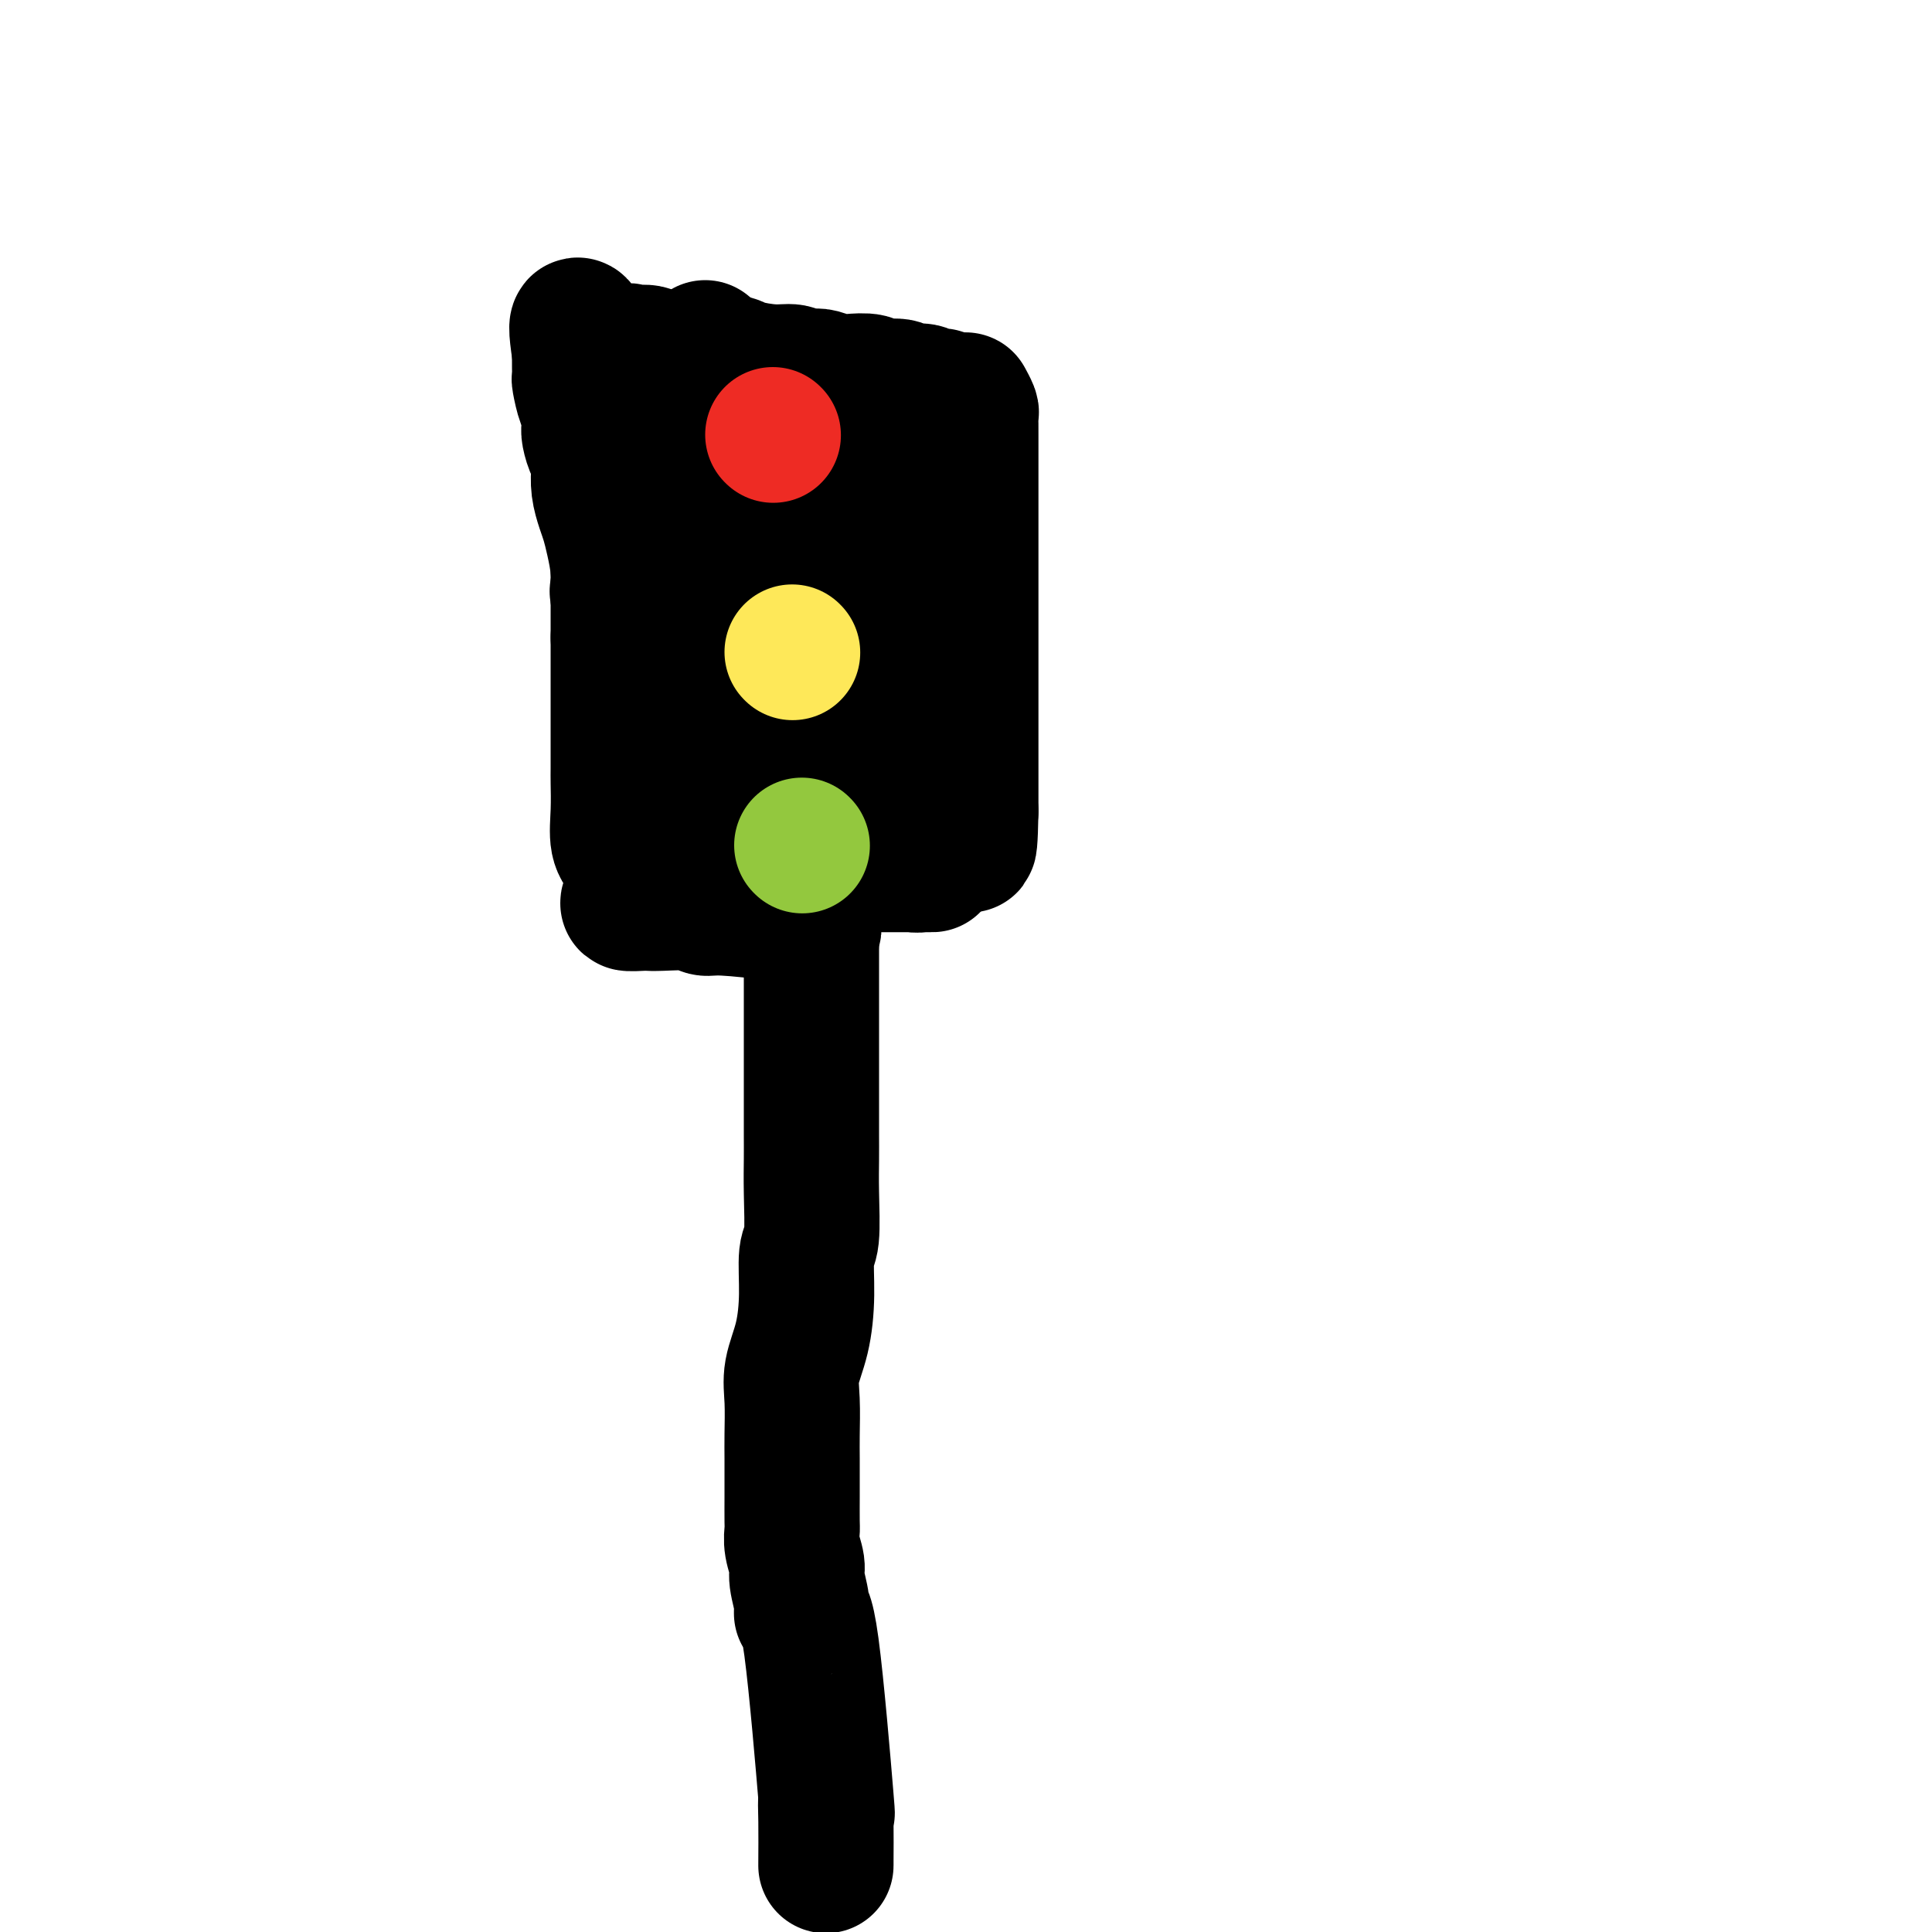 <svg viewBox='0 0 400 400' version='1.1' xmlns='http://www.w3.org/2000/svg' xmlns:xlink='http://www.w3.org/1999/xlink'><g fill='none' stroke='#000000' stroke-width='28' stroke-linecap='round' stroke-linejoin='round'><path d='M171,385c0.001,0.341 0.003,0.681 0,1c-0.003,0.319 -0.010,0.616 0,-1c0.010,-1.616 0.037,-5.146 0,-8c-0.037,-2.854 -0.138,-5.030 0,-4c0.138,1.030 0.516,5.268 0,-1c-0.516,-6.268 -1.927,-23.043 -3,-31c-1.073,-7.957 -1.808,-7.097 -2,-7c-0.192,0.097 0.159,-0.569 0,-2c-0.159,-1.431 -0.827,-3.626 -1,-5c-0.173,-1.374 0.150,-1.926 0,-3c-0.150,-1.074 -0.772,-2.669 -1,-4c-0.228,-1.331 -0.061,-2.396 0,-3c0.061,-0.604 0.016,-0.745 0,-2c-0.016,-1.255 -0.004,-3.622 0,-5c0.004,-1.378 -0.001,-1.766 0,-3c0.001,-1.234 0.007,-3.313 0,-5c-0.007,-1.687 -0.026,-2.982 0,-5c0.026,-2.018 0.097,-4.757 0,-7c-0.097,-2.243 -0.362,-3.988 0,-6c0.362,-2.012 1.351,-4.290 2,-7c0.649,-2.710 0.959,-5.852 1,-9c0.041,-3.148 -0.185,-6.304 0,-8c0.185,-1.696 0.782,-1.934 1,-4c0.218,-2.066 0.059,-5.961 0,-9c-0.059,-3.039 -0.016,-5.221 0,-7c0.016,-1.779 0.004,-3.155 0,-5c-0.004,-1.845 -0.001,-4.161 0,-6c0.001,-1.839 0.000,-3.202 0,-4c-0.000,-0.798 -0.000,-1.031 0,-2c0.000,-0.969 0.000,-2.672 0,-4c-0.000,-1.328 -0.000,-2.280 0,-3c0.000,-0.720 0.000,-1.209 0,-2c-0.000,-0.791 -0.000,-1.885 0,-3c0.000,-1.115 0.000,-2.251 0,-3c-0.000,-0.749 -0.000,-1.111 0,-2c0.000,-0.889 0.000,-2.304 0,-3c-0.000,-0.696 -0.000,-0.673 0,-1c0.000,-0.327 0.000,-1.005 0,-2c-0.000,-0.995 -0.000,-2.306 0,-3c0.000,-0.694 0.000,-0.770 0,-1c-0.000,-0.230 -0.000,-0.615 0,-1'/><path d='M168,195c0.620,-19.498 0.171,-5.745 0,-1c-0.171,4.745 -0.064,0.480 0,-1c0.064,-1.480 0.085,-0.175 0,0c-0.085,0.175 -0.278,-0.780 0,-1c0.278,-0.220 1.025,0.296 0,0c-1.025,-0.296 -3.822,-1.404 -5,-2c-1.178,-0.596 -0.738,-0.682 -3,-1c-2.262,-0.318 -7.226,-0.870 -10,-1c-2.774,-0.130 -3.356,0.161 -4,0c-0.644,-0.161 -1.349,-0.774 -3,-1c-1.651,-0.226 -4.249,-0.063 -6,0c-1.751,0.063 -2.655,0.027 -3,0c-0.345,-0.027 -0.131,-0.046 -1,0c-0.869,0.046 -2.820,0.156 -3,0c-0.180,-0.156 1.410,-0.578 3,-1'/><path d='M133,186c0.162,-0.110 -0.934,0.114 0,0c0.934,-0.114 3.897,-0.566 5,-1c1.103,-0.434 0.345,-0.851 1,-1c0.655,-0.149 2.723,-0.029 4,0c1.277,0.029 1.764,-0.034 3,0c1.236,0.034 3.222,0.163 4,0c0.778,-0.163 0.348,-0.618 1,-1c0.652,-0.382 2.388,-0.691 4,-1c1.612,-0.309 3.102,-0.618 4,-1c0.898,-0.382 1.203,-0.838 2,-1c0.797,-0.162 2.084,-0.029 3,0c0.916,0.029 1.461,-0.045 2,0c0.539,0.045 1.074,0.208 2,0c0.926,-0.208 2.244,-0.788 3,-1c0.756,-0.212 0.951,-0.057 2,0c1.049,0.057 2.953,0.015 4,0c1.047,-0.015 1.236,-0.004 2,0c0.764,0.004 2.103,0.001 3,0c0.897,-0.001 1.354,-0.000 2,0c0.646,0.000 1.483,0.000 2,0c0.517,-0.000 0.716,-0.000 1,0c0.284,0.000 0.653,0.000 1,0c0.347,-0.000 0.672,0.000 1,0c0.328,-0.000 0.660,-0.000 1,0c0.340,0.000 0.689,0.000 1,0c0.311,-0.000 0.582,-0.000 1,0c0.418,0.000 0.981,0.001 1,0c0.019,-0.001 -0.506,-0.004 -1,0c-0.494,0.004 -0.959,0.015 -1,0c-0.041,-0.015 0.340,-0.056 0,0c-0.340,0.056 -1.401,0.207 -2,0c-0.599,-0.207 -0.737,-0.774 -1,-1c-0.263,-0.226 -0.651,-0.112 -1,0c-0.349,0.112 -0.658,0.222 -1,0c-0.342,-0.222 -0.717,-0.777 -1,-1c-0.283,-0.223 -0.476,-0.112 -1,0c-0.524,0.112 -1.380,0.227 -2,0c-0.620,-0.227 -1.004,-0.797 -2,-1c-0.996,-0.203 -2.606,-0.040 -4,0c-1.394,0.040 -2.574,-0.042 -4,0c-1.426,0.042 -3.097,0.207 -4,0c-0.903,-0.207 -1.038,-0.788 -2,-1c-0.962,-0.212 -2.751,-0.056 -4,0c-1.249,0.056 -1.958,0.011 -3,0c-1.042,-0.011 -2.415,0.011 -3,0c-0.585,-0.011 -0.380,-0.054 -1,0c-0.620,0.054 -2.064,0.207 -3,0c-0.936,-0.207 -1.364,-0.774 -2,-1c-0.636,-0.226 -1.481,-0.112 -2,0c-0.519,0.112 -0.713,0.223 -1,0c-0.287,-0.223 -0.668,-0.778 -1,-1c-0.332,-0.222 -0.615,-0.111 -1,0c-0.385,0.111 -0.873,0.222 -1,0c-0.127,-0.222 0.107,-0.778 0,-1c-0.107,-0.222 -0.553,-0.111 -1,0'/><path d='M143,172c-7.812,-1.036 -2.842,-0.126 -1,0c1.842,0.126 0.554,-0.532 0,-1c-0.554,-0.468 -0.376,-0.747 0,0c0.376,0.747 0.949,2.519 -1,-3c-1.949,-5.519 -6.419,-18.328 -8,-23c-1.581,-4.672 -0.273,-1.206 0,-1c0.273,0.206 -0.487,-2.848 -1,-5c-0.513,-2.152 -0.778,-3.403 -1,-4c-0.222,-0.597 -0.402,-0.539 -1,-3c-0.598,-2.461 -1.613,-7.439 -2,-9c-0.387,-1.561 -0.145,0.295 0,0c0.145,-0.295 0.193,-2.742 0,-5c-0.193,-2.258 -0.626,-4.326 -1,-6c-0.374,-1.674 -0.688,-2.953 -1,-4c-0.312,-1.047 -0.622,-1.861 -1,-3c-0.378,-1.139 -0.823,-2.602 -1,-4c-0.177,-1.398 -0.086,-2.729 0,-4c0.086,-1.271 0.167,-2.480 0,-3c-0.167,-0.520 -0.584,-0.349 -1,-1c-0.416,-0.651 -0.833,-2.122 -1,-3c-0.167,-0.878 -0.083,-1.162 0,-2c0.083,-0.838 0.166,-2.231 0,-3c-0.166,-0.769 -0.580,-0.912 -1,-2c-0.420,-1.088 -0.844,-3.119 -1,-4c-0.156,-0.881 -0.042,-0.613 0,-1c0.042,-0.387 0.011,-1.428 0,-2c-0.011,-0.572 -0.003,-0.675 0,-1c0.003,-0.325 0.001,-0.871 0,-1c-0.001,-0.129 -0.000,0.157 0,0c0.000,-0.157 0.000,-0.759 0,-1c-0.000,-0.241 -0.000,-0.120 0,0'/><path d='M120,73c-1.675,-11.137 0.639,-2.980 3,0c2.361,2.980 4.769,0.783 6,0c1.231,-0.783 1.285,-0.153 2,0c0.715,0.153 2.089,-0.170 3,0c0.911,0.170 1.357,0.833 3,1c1.643,0.167 4.484,-0.161 6,0c1.516,0.161 1.708,0.813 3,1c1.292,0.187 3.683,-0.090 5,0c1.317,0.090 1.560,0.546 3,1c1.440,0.454 4.075,0.905 6,1c1.925,0.095 3.138,-0.167 4,0c0.862,0.167 1.373,0.763 2,1c0.627,0.237 1.369,0.115 2,0c0.631,-0.115 1.150,-0.223 2,0c0.850,0.223 2.031,0.777 3,1c0.969,0.223 1.725,0.116 3,0c1.275,-0.116 3.069,-0.243 4,0c0.931,0.243 0.997,0.854 2,1c1.003,0.146 2.941,-0.172 4,0c1.059,0.172 1.237,0.834 2,1c0.763,0.166 2.110,-0.166 3,0c0.890,0.166 1.324,0.829 2,1c0.676,0.171 1.593,-0.150 2,0c0.407,0.150 0.304,0.770 1,1c0.696,0.230 2.190,0.069 3,0c0.810,-0.069 0.935,-0.044 1,0c0.065,0.044 0.070,0.109 0,0c-0.070,-0.109 -0.215,-0.393 0,0c0.215,0.393 0.790,1.461 1,2c0.210,0.539 0.056,0.548 0,1c-0.056,0.452 -0.015,1.347 0,2c0.015,0.653 0.004,1.065 0,2c-0.004,0.935 -0.001,2.395 0,3c0.001,0.605 0.000,0.357 0,2c-0.000,1.643 -0.000,5.177 0,8c0.000,2.823 0.000,4.935 0,6c-0.000,1.065 -0.000,1.084 0,3c0.000,1.916 0.000,5.729 0,8c-0.000,2.271 -0.000,3.000 0,5c0.000,2.000 0.000,5.271 0,7c-0.000,1.729 -0.000,1.914 0,3c0.000,1.086 0.000,3.071 0,5c-0.000,1.929 -0.000,3.800 0,5c0.000,1.200 0.000,1.729 0,3c-0.000,1.271 -0.000,3.286 0,5c0.000,1.714 0.000,3.128 0,4c-0.000,0.872 -0.000,1.203 0,2c0.000,0.797 0.000,2.060 0,3c-0.000,0.940 -0.000,1.558 0,2c0.000,0.442 0.000,0.710 0,1c-0.000,0.290 -0.000,0.604 0,1c0.000,0.396 0.000,0.876 0,1c0.000,0.124 0.000,-0.107 0,0c0.000,0.107 0.000,0.554 0,1'/><path d='M201,168c-0.236,13.084 -0.826,4.294 -1,1c-0.174,-3.294 0.067,-1.093 0,0c-0.067,1.093 -0.441,1.077 -1,1c-0.559,-0.077 -1.304,-0.217 -2,0c-0.696,0.217 -1.343,0.789 -2,1c-0.657,0.211 -1.325,0.059 -2,0c-0.675,-0.059 -1.357,-0.026 -2,0c-0.643,0.026 -1.245,0.045 -2,0c-0.755,-0.045 -1.661,-0.156 -2,0c-0.339,0.156 -0.110,0.577 -1,1c-0.890,0.423 -2.898,0.848 -4,1c-1.102,0.152 -1.296,0.030 -2,0c-0.704,-0.030 -1.917,0.030 -3,0c-1.083,-0.030 -2.036,-0.152 -3,0c-0.964,0.152 -1.937,0.577 -3,1c-1.063,0.423 -2.214,0.844 -3,1c-0.786,0.156 -1.206,0.046 -2,0c-0.794,-0.046 -1.961,-0.027 -3,0c-1.039,0.027 -1.949,0.061 -3,0c-1.051,-0.061 -2.244,-0.219 -3,0c-0.756,0.219 -1.074,0.814 -2,1c-0.926,0.186 -2.460,-0.038 -3,0c-0.540,0.038 -0.087,0.336 -1,1c-0.913,0.664 -3.194,1.694 -4,2c-0.806,0.306 -0.138,-0.110 -1,0c-0.862,0.110 -3.253,0.748 -4,1c-0.747,0.252 0.150,0.120 0,0c-0.150,-0.120 -1.346,-0.228 -2,0c-0.654,0.228 -0.766,0.793 -1,1c-0.234,0.207 -0.588,0.056 -1,0c-0.412,-0.056 -0.880,-0.019 -1,0c-0.120,0.019 0.109,0.019 0,0c-0.109,-0.019 -0.555,-0.058 -1,0c-0.445,0.058 -0.890,0.213 -1,0c-0.110,-0.213 0.115,-0.793 0,-1c-0.115,-0.207 -0.571,-0.040 -1,0c-0.429,0.040 -0.831,-0.045 -1,0c-0.169,0.045 -0.103,0.220 0,0c0.103,-0.220 0.244,-0.836 0,-1c-0.244,-0.164 -0.874,0.125 -1,0c-0.126,-0.125 0.254,-0.664 0,-1c-0.254,-0.336 -1.140,-0.470 -2,-1c-0.860,-0.530 -1.695,-1.455 -2,-3c-0.305,-1.545 -0.082,-3.709 0,-6c0.082,-2.291 0.022,-4.709 0,-6c-0.022,-1.291 -0.006,-1.457 0,-3c0.006,-1.543 0.002,-4.465 0,-7c-0.002,-2.535 -0.000,-4.682 0,-7c0.000,-2.318 0.000,-4.805 0,-7c-0.000,-2.195 -0.000,-4.097 0,-6'/><path d='M128,132c-0.000,-7.923 -0.000,-6.730 0,-8c0.000,-1.270 0.000,-5.003 0,-7c-0.000,-1.997 -0.001,-2.259 0,-4c0.001,-1.741 0.004,-4.962 0,-7c-0.004,-2.038 -0.016,-2.891 0,-5c0.016,-2.109 0.061,-5.472 0,-7c-0.061,-1.528 -0.229,-1.222 0,-2c0.229,-0.778 0.854,-2.642 1,-4c0.146,-1.358 -0.186,-2.211 0,-3c0.186,-0.789 0.890,-1.513 1,-2c0.110,-0.487 -0.375,-0.736 0,-1c0.375,-0.264 1.609,-0.545 2,-1c0.391,-0.455 -0.060,-1.086 0,-1c0.060,0.086 0.631,0.888 1,2c0.369,1.112 0.536,2.533 2,5c1.464,2.467 4.226,5.981 6,9c1.774,3.019 2.561,5.545 4,9c1.439,3.455 3.531,7.839 6,12c2.469,4.161 5.315,8.097 8,12c2.685,3.903 5.208,7.772 7,11c1.792,3.228 2.854,5.814 4,8c1.146,2.186 2.375,3.972 3,5c0.625,1.028 0.645,1.300 1,2c0.355,0.700 1.046,1.830 1,2c-0.046,0.170 -0.829,-0.618 -1,-1c-0.171,-0.382 0.269,-0.356 0,-1c-0.269,-0.644 -1.246,-1.956 -2,-3c-0.754,-1.044 -1.285,-1.820 -2,-3c-0.715,-1.180 -1.614,-2.763 -2,-4c-0.386,-1.237 -0.258,-2.126 -1,-4c-0.742,-1.874 -2.352,-4.733 -3,-7c-0.648,-2.267 -0.333,-3.942 -1,-6c-0.667,-2.058 -2.317,-4.500 -3,-6c-0.683,-1.500 -0.399,-2.057 -1,-4c-0.601,-1.943 -2.088,-5.273 -3,-8c-0.912,-2.727 -1.250,-4.853 -2,-7c-0.750,-2.147 -1.914,-4.315 -3,-7c-1.086,-2.685 -2.095,-5.885 -3,-8c-0.905,-2.115 -1.707,-3.144 -2,-5c-0.293,-1.856 -0.079,-4.540 0,-6c0.079,-1.460 0.021,-1.695 0,-2c-0.021,-0.305 -0.006,-0.680 0,-1c0.006,-0.320 0.002,-0.586 0,-1c-0.002,-0.414 -0.000,-0.975 0,-1c0.000,-0.025 0.000,0.488 0,1'/><path d='M146,73c0.012,-1.333 0.042,0.335 0,1c-0.042,0.665 -0.155,0.326 0,2c0.155,1.674 0.577,5.360 1,8c0.423,2.640 0.845,4.232 1,6c0.155,1.768 0.041,3.710 0,6c-0.041,2.290 -0.011,4.926 0,9c0.011,4.074 0.003,9.586 0,13c-0.003,3.414 -0.001,4.730 0,8c0.001,3.270 0.000,8.494 0,11c-0.000,2.506 -0.000,2.292 0,4c0.000,1.708 0.000,5.336 0,7c-0.000,1.664 0.000,1.365 0,2c-0.000,0.635 -0.000,2.206 0,3c0.000,0.794 0.000,0.813 0,1c-0.000,0.187 -0.001,0.544 0,1c0.001,0.456 0.004,1.011 0,1c-0.004,-0.011 -0.016,-0.588 0,-1c0.016,-0.412 0.061,-0.658 0,-1c-0.061,-0.342 -0.227,-0.778 0,-2c0.227,-1.222 0.849,-3.230 1,-3c0.151,0.230 -0.167,2.697 1,0c1.167,-2.697 3.820,-10.558 5,-15c1.180,-4.442 0.886,-5.467 1,-6c0.114,-0.533 0.635,-0.575 2,-3c1.365,-2.425 3.574,-7.232 5,-10c1.426,-2.768 2.071,-3.498 3,-5c0.929,-1.502 2.143,-3.776 3,-5c0.857,-1.224 1.357,-1.396 2,-2c0.643,-0.604 1.430,-1.638 2,-2c0.570,-0.362 0.923,-0.052 1,0c0.077,0.052 -0.123,-0.154 0,0c0.123,0.154 0.570,0.668 1,3c0.430,2.332 0.844,6.483 1,9c0.156,2.517 0.053,3.400 0,5c-0.053,1.600 -0.056,3.918 0,5c0.056,1.082 0.173,0.930 0,6c-0.173,5.070 -0.635,15.364 -1,20c-0.365,4.636 -0.634,3.615 -1,4c-0.366,0.385 -0.830,2.175 -1,3c-0.170,0.825 -0.046,0.684 0,1c0.046,0.316 0.013,1.090 0,1c-0.013,-0.090 -0.007,-1.045 0,-2'/><path d='M173,156c-0.271,6.191 0.551,0.170 1,-3c0.449,-3.170 0.526,-3.487 1,-4c0.474,-0.513 1.345,-1.222 2,-3c0.655,-1.778 1.092,-4.624 2,-7c0.908,-2.376 2.285,-4.283 3,-7c0.715,-2.717 0.766,-6.246 1,-8c0.234,-1.754 0.651,-1.734 1,-2c0.349,-0.266 0.629,-0.819 1,-5c0.371,-4.181 0.831,-11.989 1,-15c0.169,-3.011 0.046,-1.225 0,-1c-0.046,0.225 -0.016,-1.111 0,-2c0.016,-0.889 0.020,-1.329 0,-1c-0.020,0.329 -0.062,1.428 0,2c0.062,0.572 0.227,0.617 0,2c-0.227,1.383 -0.845,4.103 -1,6c-0.155,1.897 0.154,2.971 0,5c-0.154,2.029 -0.770,5.014 -1,7c-0.230,1.986 -0.076,2.974 0,5c0.076,2.026 0.072,5.089 0,7c-0.072,1.911 -0.212,2.668 0,4c0.212,1.332 0.775,3.238 1,4c0.225,0.762 0.113,0.381 0,0'/></g>
<g fill='none' stroke='#EE2B24' stroke-width='28' stroke-linecap='round' stroke-linejoin='round'><path d='M160,90c0.000,0.000 0.100,0.100 0.1,0.1'/></g>
<g fill='none' stroke='#FEE859' stroke-width='28' stroke-linecap='round' stroke-linejoin='round'><path d='M164,135c0.000,0.000 0.100,0.100 0.1,0.1'/></g>
<g fill='none' stroke='#93C83E' stroke-width='28' stroke-linecap='round' stroke-linejoin='round'><path d='M166,175c0.000,0.000 0.100,0.100 0.1,0.1'/></g>
</svg>